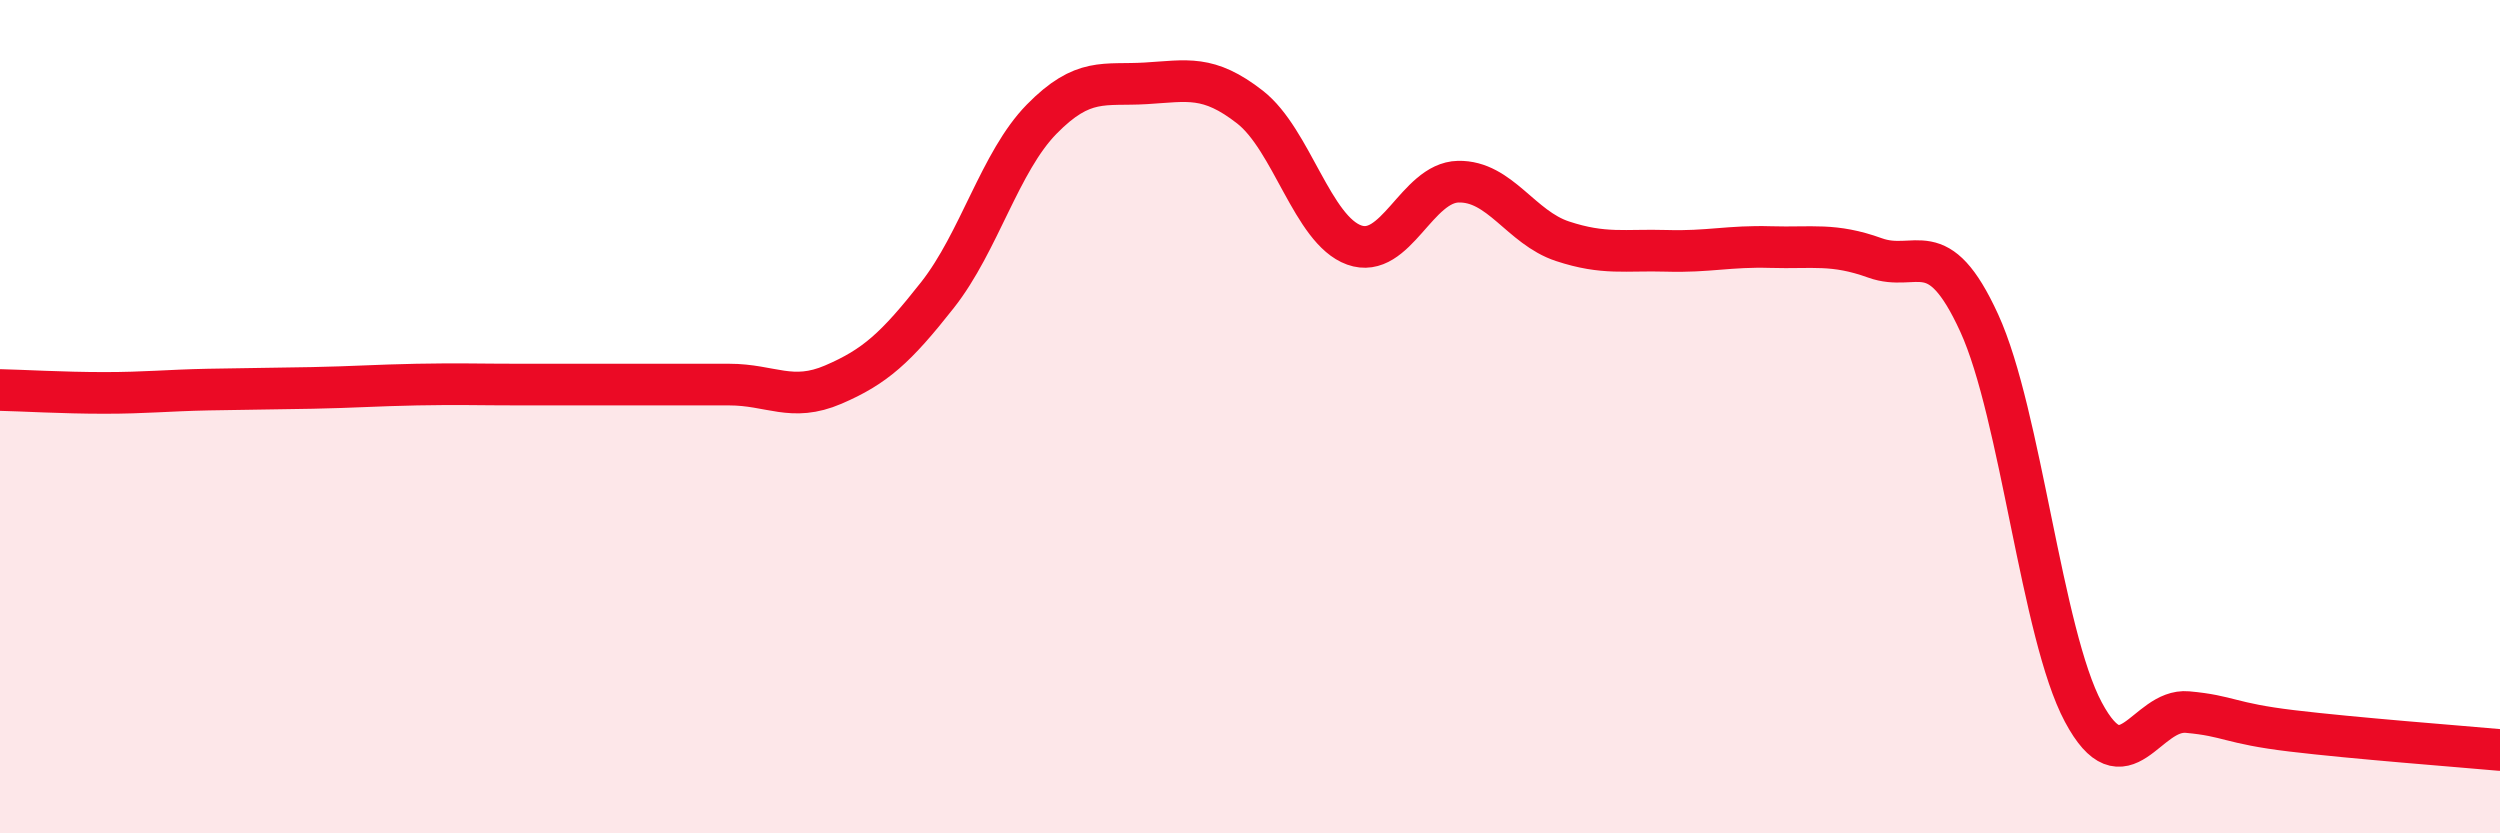 
    <svg width="60" height="20" viewBox="0 0 60 20" xmlns="http://www.w3.org/2000/svg">
      <path
        d="M 0,9.36 C 0.5,9.37 1.5,9.43 2.5,9.43 C 3.5,9.43 4,9.37 5,9.35 C 6,9.33 6.5,9.33 7.5,9.31 C 8.5,9.29 9,9.25 10,9.23 C 11,9.21 11.5,9.23 12.5,9.23 C 13.5,9.23 14,9.23 15,9.23 C 16,9.23 16.5,9.23 17.5,9.23 C 18.5,9.23 19,9.66 20,9.23 C 21,8.8 21.5,8.35 22.5,7.08 C 23.5,5.81 24,3.88 25,2.86 C 26,1.84 26.5,2.06 27.5,2 C 28.5,1.94 29,1.79 30,2.57 C 31,3.35 31.5,5.52 32.5,5.88 C 33.5,6.24 34,4.38 35,4.36 C 36,4.34 36.5,5.46 37.5,5.79 C 38.5,6.12 39,5.99 40,6.02 C 41,6.05 41.5,5.9 42.5,5.93 C 43.5,5.96 44,5.83 45,6.19 C 46,6.55 46.5,5.57 47.5,7.75 C 48.5,9.93 49,15.22 50,17.09 C 51,18.96 51.5,17 52.5,17.09 C 53.5,17.18 53.5,17.36 55,17.54 C 56.5,17.72 59,17.91 60,18L60 20L0 20Z"
        fill="#EB0A25"
        opacity="0.1"
        stroke-linecap="round"
        stroke-linejoin="round"
      />
      <path
        d="M 0,9.36 C 0.5,9.37 1.5,9.43 2.5,9.43 C 3.5,9.43 4,9.37 5,9.35 C 6,9.33 6.5,9.33 7.5,9.31 C 8.5,9.29 9,9.25 10,9.23 C 11,9.21 11.5,9.23 12.5,9.23 C 13.5,9.23 14,9.23 15,9.23 C 16,9.23 16.5,9.23 17.5,9.23 C 18.5,9.23 19,9.66 20,9.23 C 21,8.8 21.5,8.35 22.5,7.08 C 23.5,5.81 24,3.88 25,2.86 C 26,1.84 26.5,2.06 27.5,2 C 28.5,1.94 29,1.79 30,2.57 C 31,3.35 31.5,5.52 32.5,5.88 C 33.5,6.24 34,4.38 35,4.36 C 36,4.34 36.5,5.46 37.5,5.79 C 38.5,6.12 39,5.99 40,6.02 C 41,6.05 41.5,5.9 42.5,5.93 C 43.5,5.96 44,5.83 45,6.19 C 46,6.55 46.5,5.57 47.5,7.75 C 48.5,9.93 49,15.22 50,17.09 C 51,18.96 51.5,17 52.5,17.09 C 53.5,17.18 53.5,17.36 55,17.54 C 56.5,17.72 59,17.91 60,18"
        stroke="#EB0A25"
        stroke-width="1"
        fill="none"
        stroke-linecap="round"
        stroke-linejoin="round"
      />
    </svg>
  